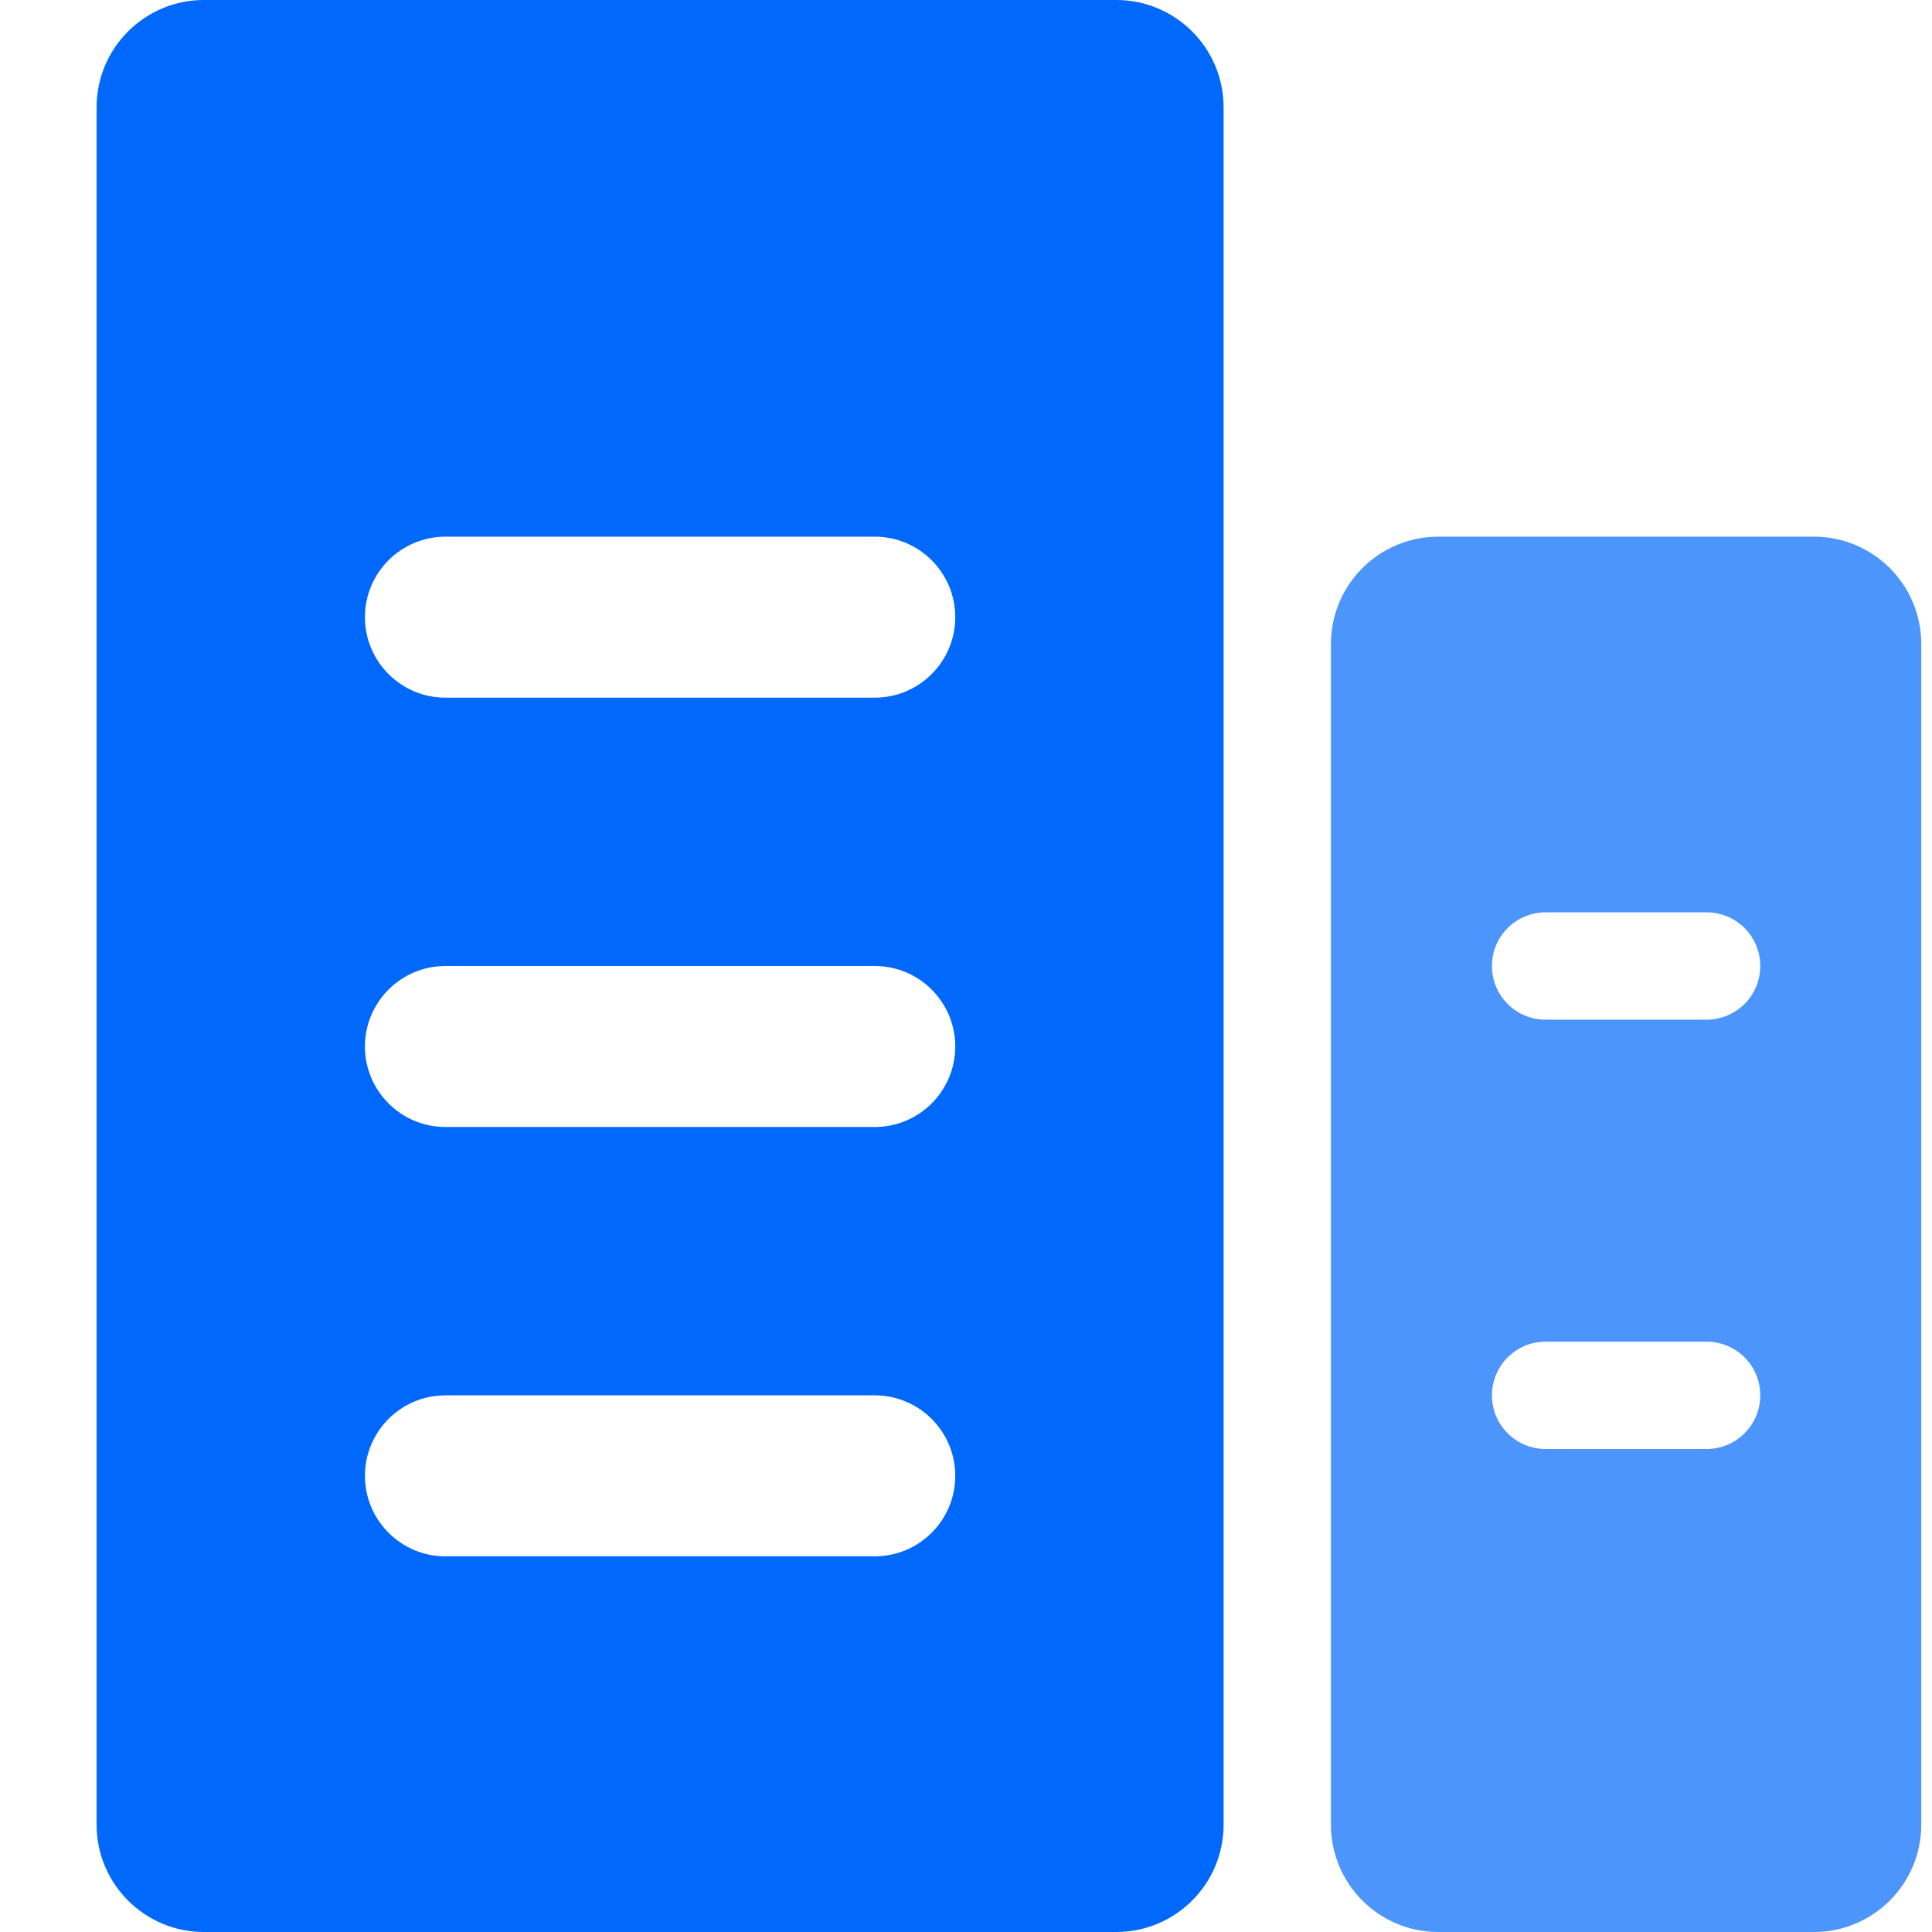 <svg xmlns="http://www.w3.org/2000/svg" xmlns:xlink="http://www.w3.org/1999/xlink" fill="none" version="1.1" width="18" height="18" viewBox="0 0 18 18"><g><g style="opacity:0;"><rect x="0" y="0" width="18" height="18" rx="0" fill="#D8D8D8" fill-opacity="1"/></g><g><g><path d="M0.9,1L0.9,17C0.9,17.552,1.348,18,1.9,18L10.4,18C10.952,18,11.4,17.552,11.4,17L11.4,1C11.4,0.448,10.952,0,10.4,0L1.9,0C1.348,0,0.9,0.448,0.9,1ZM4.15,5C3.736,5,3.4,5.336,3.4,5.75C3.4,6.164,3.736,6.5,4.15,6.5L8.15,6.5C8.564,6.5,8.9,6.164,8.9,5.75C8.9,5.336,8.564,5,8.15,5L4.15,5ZM4.15,9C3.736,9,3.4,9.336,3.4,9.75C3.4,10.164,3.736,10.5,4.15,10.5L8.15,10.5C8.564,10.5,8.9,10.164,8.9,9.75C8.9,9.336,8.564,9,8.15,9L4.15,9ZM4.15,13C3.736,13,3.4,13.336,3.4,13.75C3.4,14.164,3.736,14.5,4.15,14.5L8.15,14.5C8.564,14.5,8.9,14.164,8.9,13.75C8.9,13.336,8.564,13,8.15,13L4.15,13Z" fill-rule="evenodd" fill="#0068FB" fill-opacity="1"/></g><g style="opacity:0.7;"><path d="M12.4,6L12.4,17C12.4,17.552,12.848,18,13.4,18L16.9,18C17.452,18,17.9,17.552,17.9,17L17.9,6C17.9,5.448,17.452,5,16.9,5L13.4,5C12.848,5,12.4,5.448,12.4,6ZM14.4,8.5C14.124,8.5,13.9,8.724,13.9,9C13.9,9.276,14.124,9.5,14.4,9.5L15.9,9.5C16.176,9.5,16.4,9.276,16.4,9C16.4,8.724,16.176,8.5,15.9,8.5L14.4,8.5ZM14.4,12.5C14.124,12.5,13.9,12.724,13.9,13C13.9,13.276,14.124,13.5,14.4,13.5L15.9,13.5C16.176,13.5,16.4,13.276,16.4,13C16.4,12.724,16.176,12.5,15.9,12.5L14.4,12.5Z" fill-rule="evenodd" fill="#0068FB" fill-opacity="1"/></g></g></g></svg>